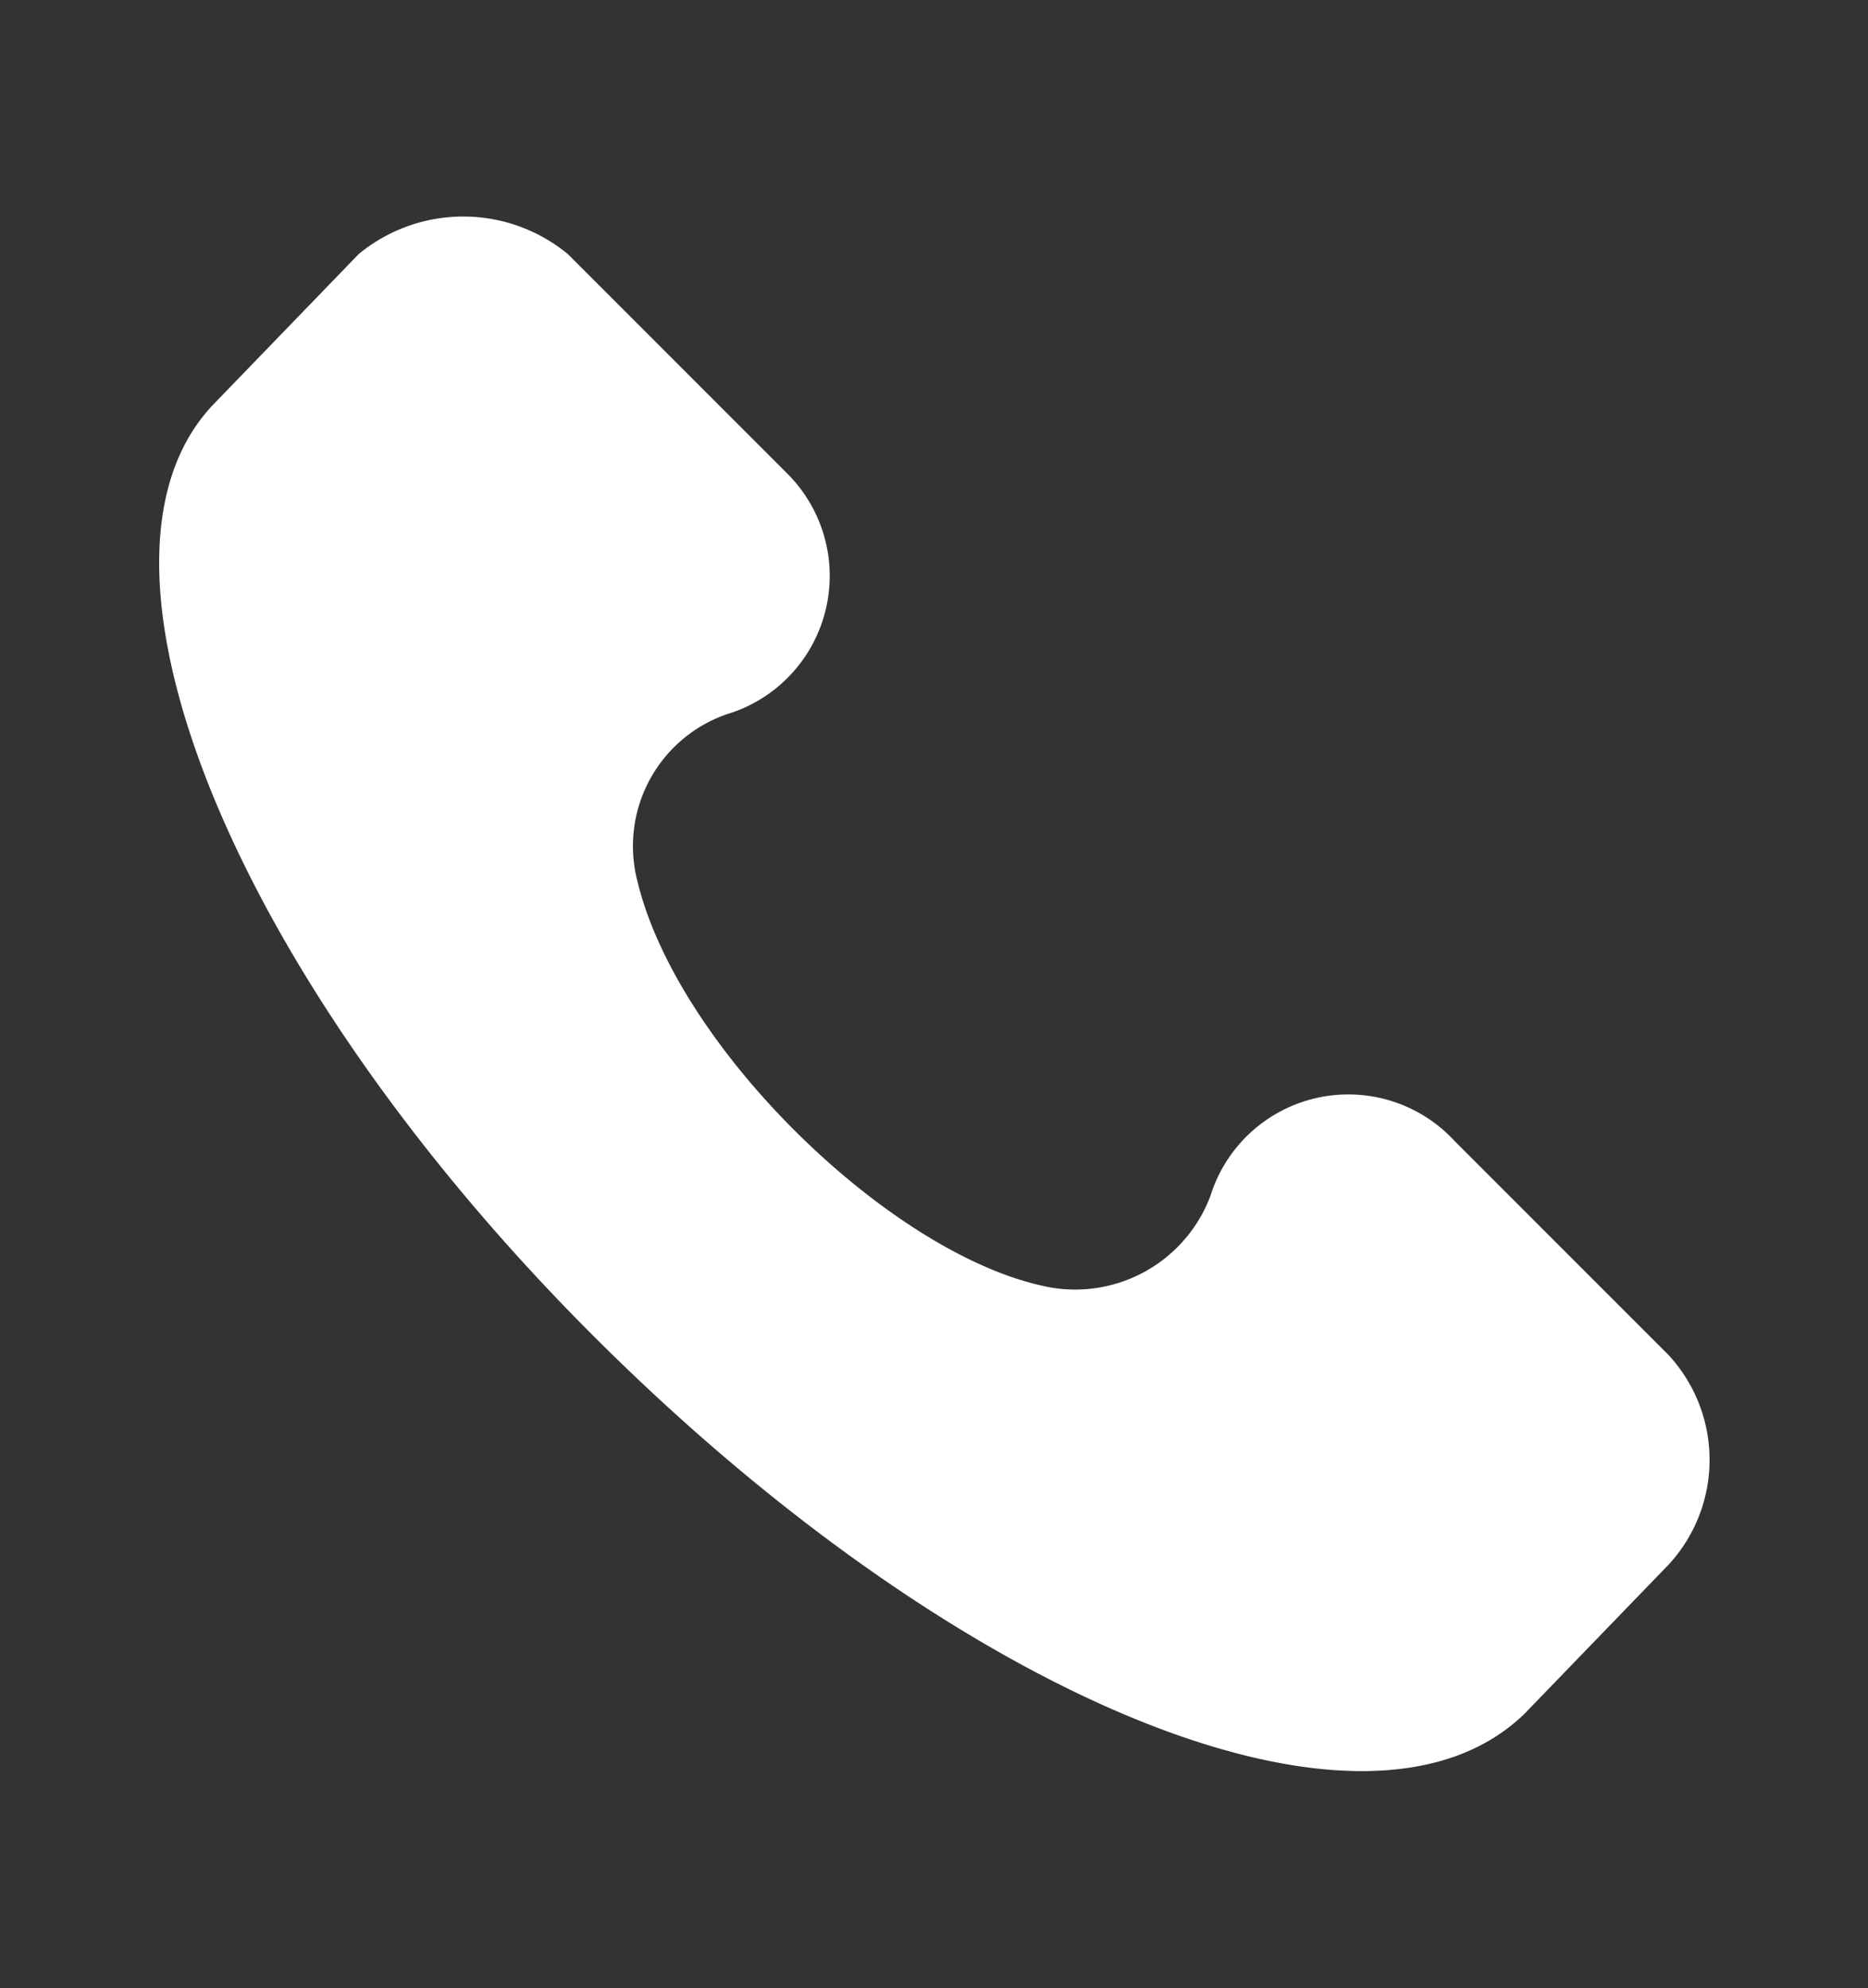 <svg id="Capa_1" data-name="Capa 1" xmlns="http://www.w3.org/2000/svg" width="37.5" height="39.9" viewBox="0 0 37.5 39.9">
  <rect x="0" y="0" width="37.5" height="39.9" fill="#333333" stroke="none"/>
  <defs>
    <style>
      .cls-1 {
        fill: #fff;
      }
    </style>
  </defs>
  <path class="cls-1" d="M33.5,27.2l-4.3-4.3A2.9,2.9,0,0,0,24.3,24a2.9,2.9,0,0,1-3.4,1.8c-3.1-.7-7.3-4.8-8.1-8.1a2.8,2.8,0,0,1,1.9-3.4,2.9,2.9,0,0,0,1.1-4.8L11.4,5.1a3.3,3.3,0,0,0-4.2,0l-2.9,3c-3,3.1.3,11.4,7.6,18.7s15.5,10.7,18.7,7.6l2.9-3A3.1,3.1,0,0,0,33.5,27.2Z"/>
</svg>
